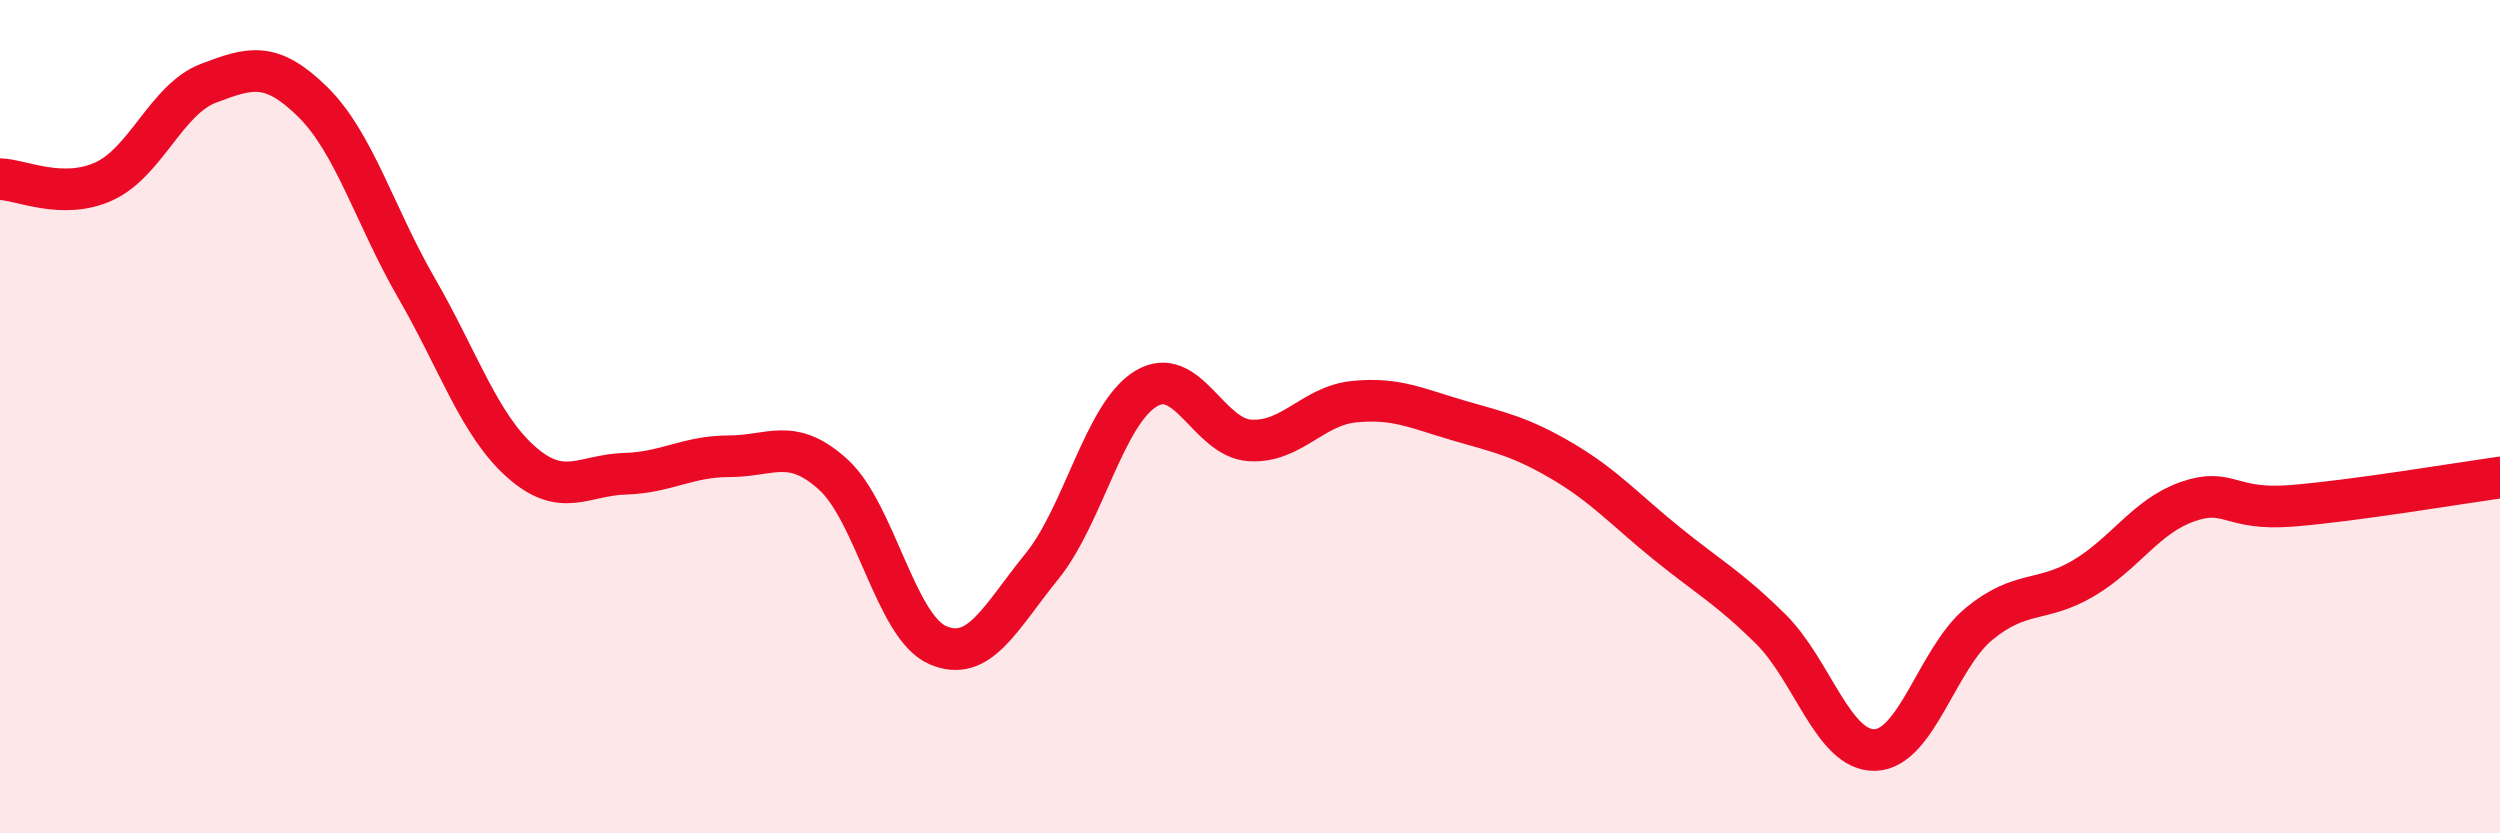 
    <svg width="60" height="20" viewBox="0 0 60 20" xmlns="http://www.w3.org/2000/svg">
      <path
        d="M 0,4.3 C 0.5,4.31 1.5,4.81 2.5,4.35 C 3.5,3.89 4,2.38 5,2 C 6,1.62 6.5,1.46 7.5,2.44 C 8.5,3.42 9,5.19 10,6.92 C 11,8.65 11.5,10.19 12.5,11.08 C 13.5,11.97 14,11.4 15,11.37 C 16,11.34 16.5,10.95 17.5,10.95 C 18.5,10.95 19,10.48 20,11.39 C 21,12.3 21.5,15.04 22.5,15.48 C 23.5,15.92 24,14.83 25,13.6 C 26,12.37 26.5,9.94 27.5,9.33 C 28.5,8.72 29,10.51 30,10.57 C 31,10.63 31.5,9.74 32.5,9.64 C 33.5,9.54 34,9.8 35,10.09 C 36,10.38 36.5,10.48 37.5,11.07 C 38.5,11.66 39,12.23 40,13.04 C 41,13.85 41.5,14.11 42.5,15.1 C 43.5,16.09 44,18.03 45,18 C 46,17.97 46.5,15.79 47.5,14.97 C 48.5,14.15 49,14.47 50,13.88 C 51,13.29 51.5,12.39 52.5,12.04 C 53.5,11.69 53.5,12.26 55,12.14 C 56.5,12.02 59,11.6 60,11.46L60 20L0 20Z"
        fill="#EB0A25"
        opacity="0.1"
        stroke-linecap="round"
        stroke-linejoin="round"
      />
      <path
        d="M 0,4.3 C 0.5,4.31 1.5,4.81 2.5,4.35 C 3.5,3.89 4,2.38 5,2 C 6,1.62 6.5,1.46 7.5,2.44 C 8.5,3.42 9,5.19 10,6.92 C 11,8.65 11.5,10.19 12.5,11.08 C 13.5,11.97 14,11.4 15,11.37 C 16,11.34 16.5,10.95 17.5,10.95 C 18.5,10.95 19,10.48 20,11.39 C 21,12.3 21.5,15.04 22.5,15.48 C 23.5,15.92 24,14.83 25,13.6 C 26,12.37 26.5,9.94 27.5,9.33 C 28.5,8.72 29,10.51 30,10.57 C 31,10.63 31.5,9.74 32.5,9.64 C 33.5,9.54 34,9.8 35,10.09 C 36,10.38 36.5,10.48 37.5,11.07 C 38.5,11.66 39,12.23 40,13.04 C 41,13.85 41.5,14.11 42.5,15.1 C 43.5,16.09 44,18.03 45,18 C 46,17.97 46.5,15.79 47.5,14.97 C 48.5,14.15 49,14.47 50,13.88 C 51,13.29 51.5,12.39 52.5,12.04 C 53.5,11.69 53.5,12.26 55,12.14 C 56.5,12.02 59,11.6 60,11.46"
        stroke="#EB0A25"
        stroke-width="1"
        fill="none"
        stroke-linecap="round"
        stroke-linejoin="round"
      />
    </svg>
  